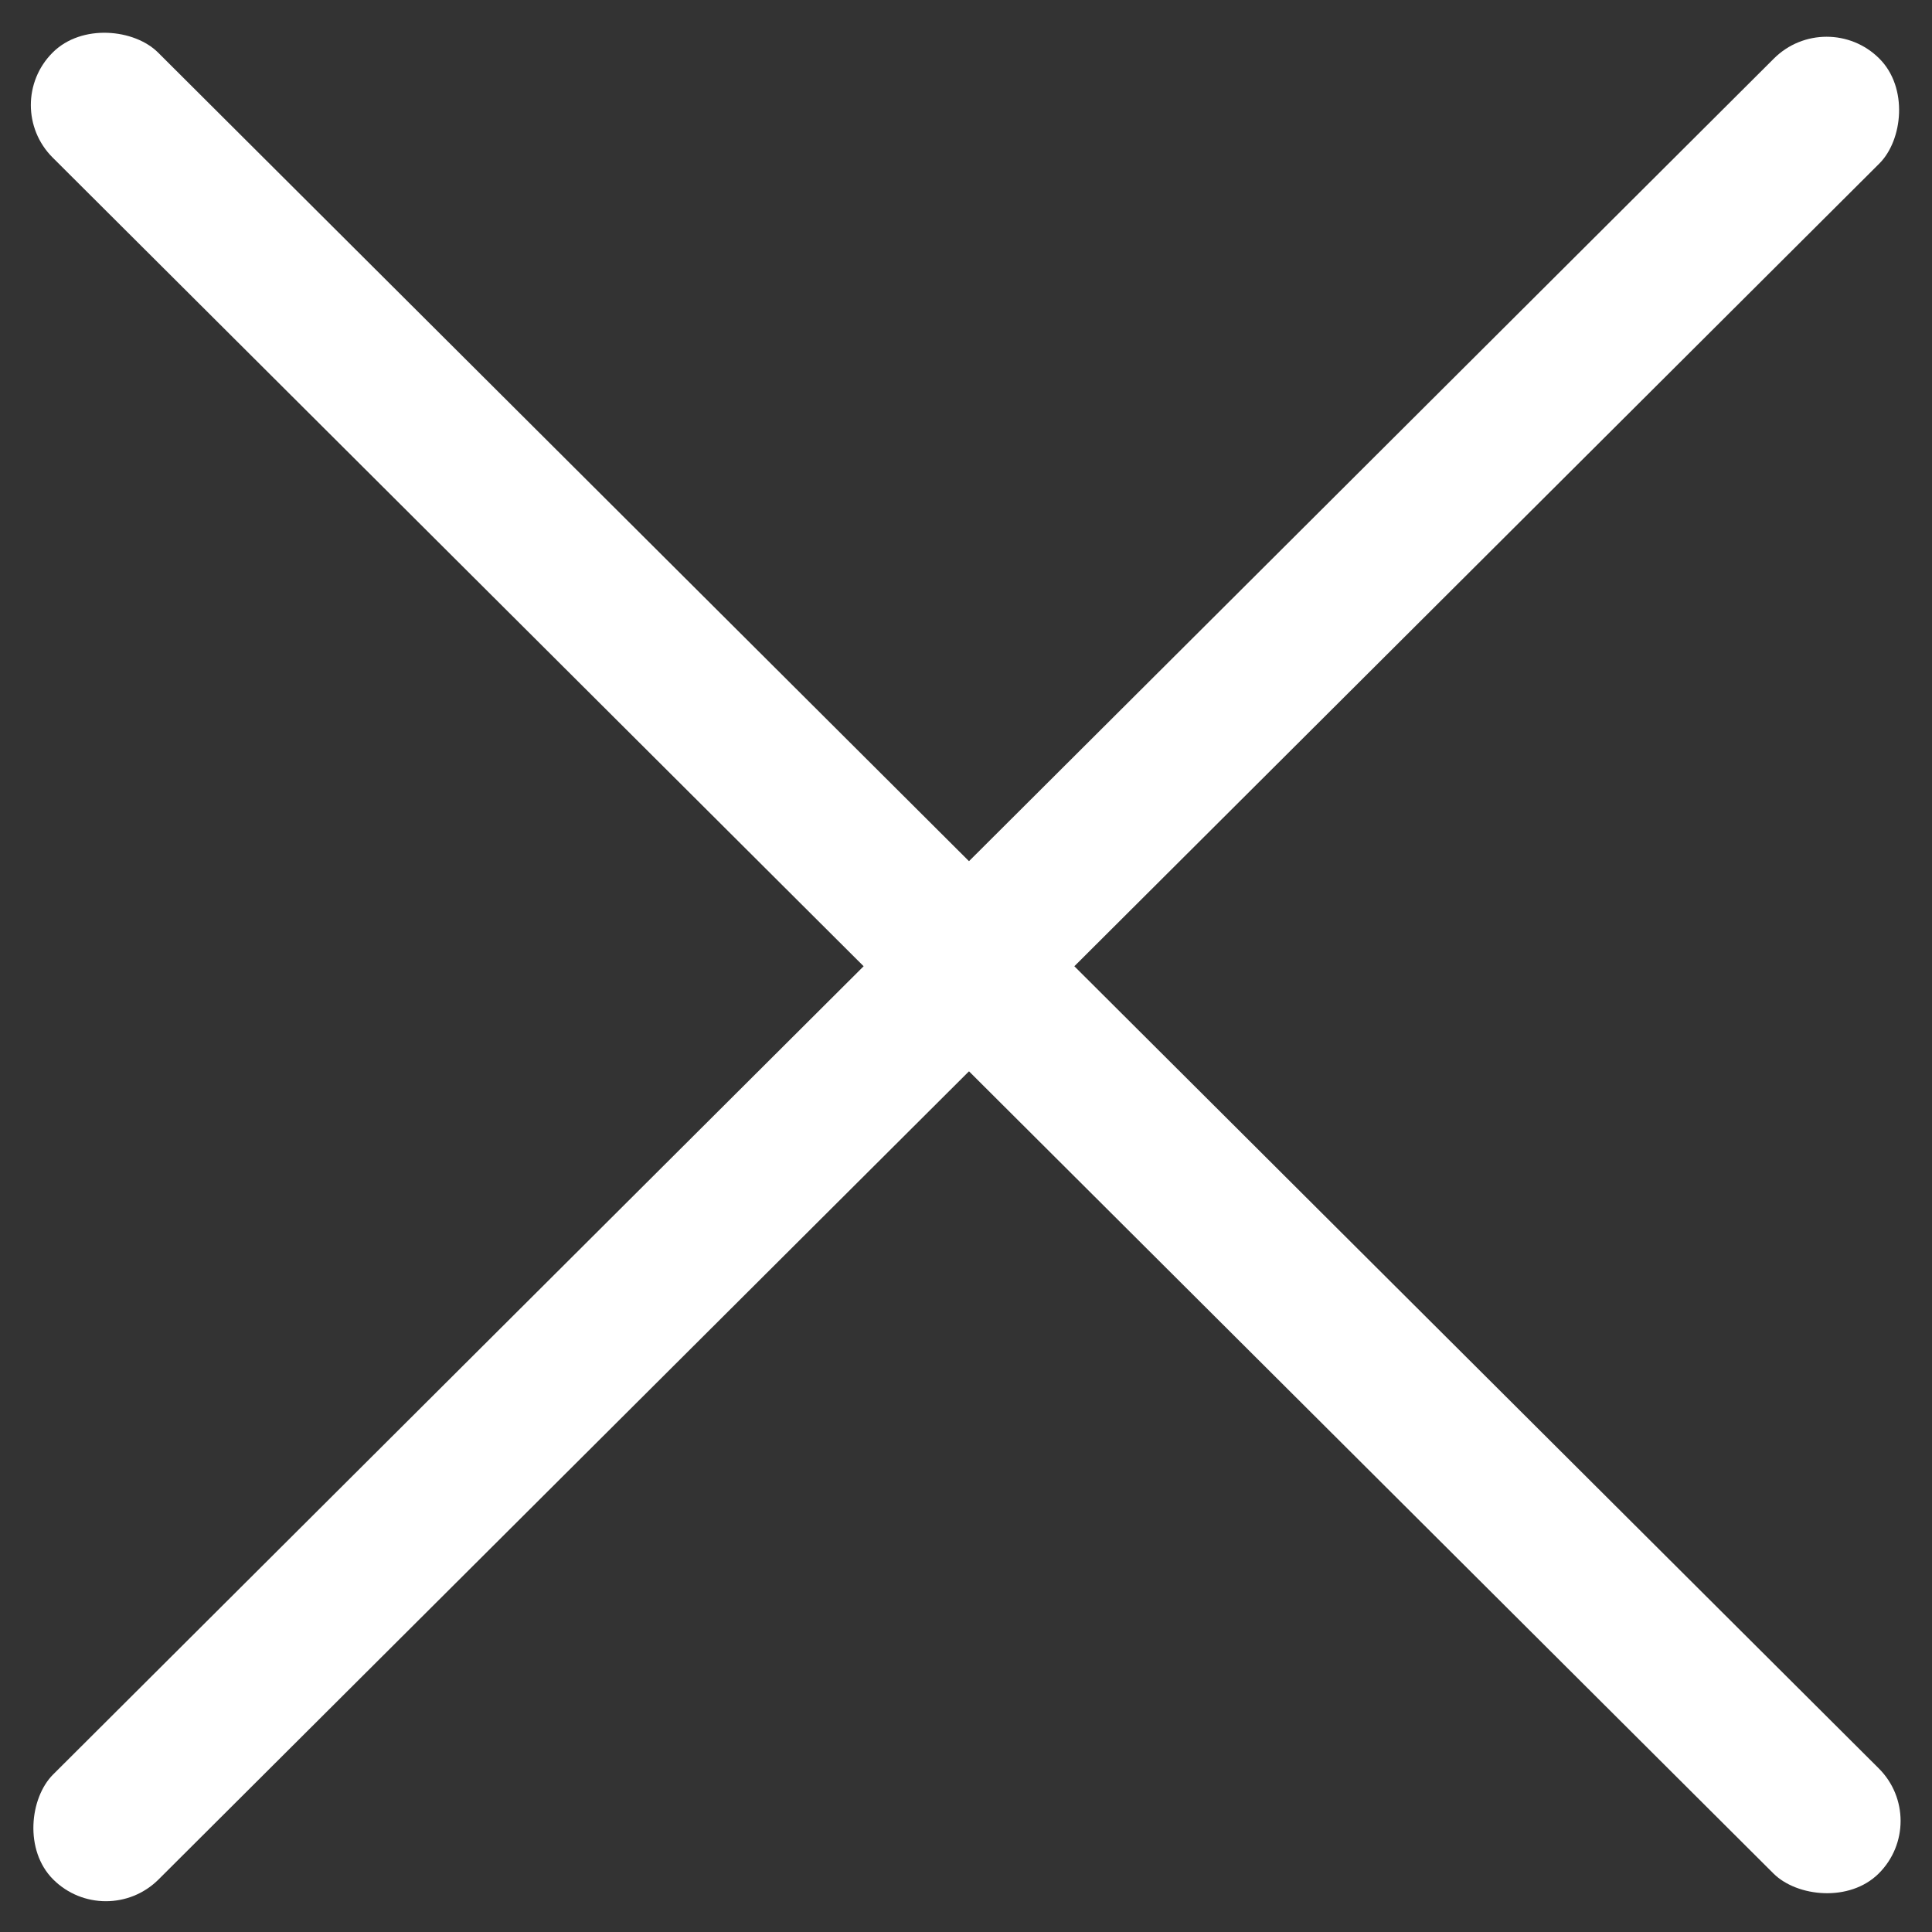 <svg width="40" height="40" viewBox="0 0 40 40" fill="none" xmlns="http://www.w3.org/2000/svg">
<rect x="0" y="0" width="40" height="40" fill="#333333" stroke="none"/>
<rect width="3.081" height="53.4" rx="1.54" transform="matrix(0.708 -0.706 0.708 0.706 0 2.175)" fill="white"/>
<rect width="3.081" height="53.4" rx="1.54" transform="matrix(0.708 0.706 -0.708 0.706 37.818 0.124)" fill="white"/>
</svg>
